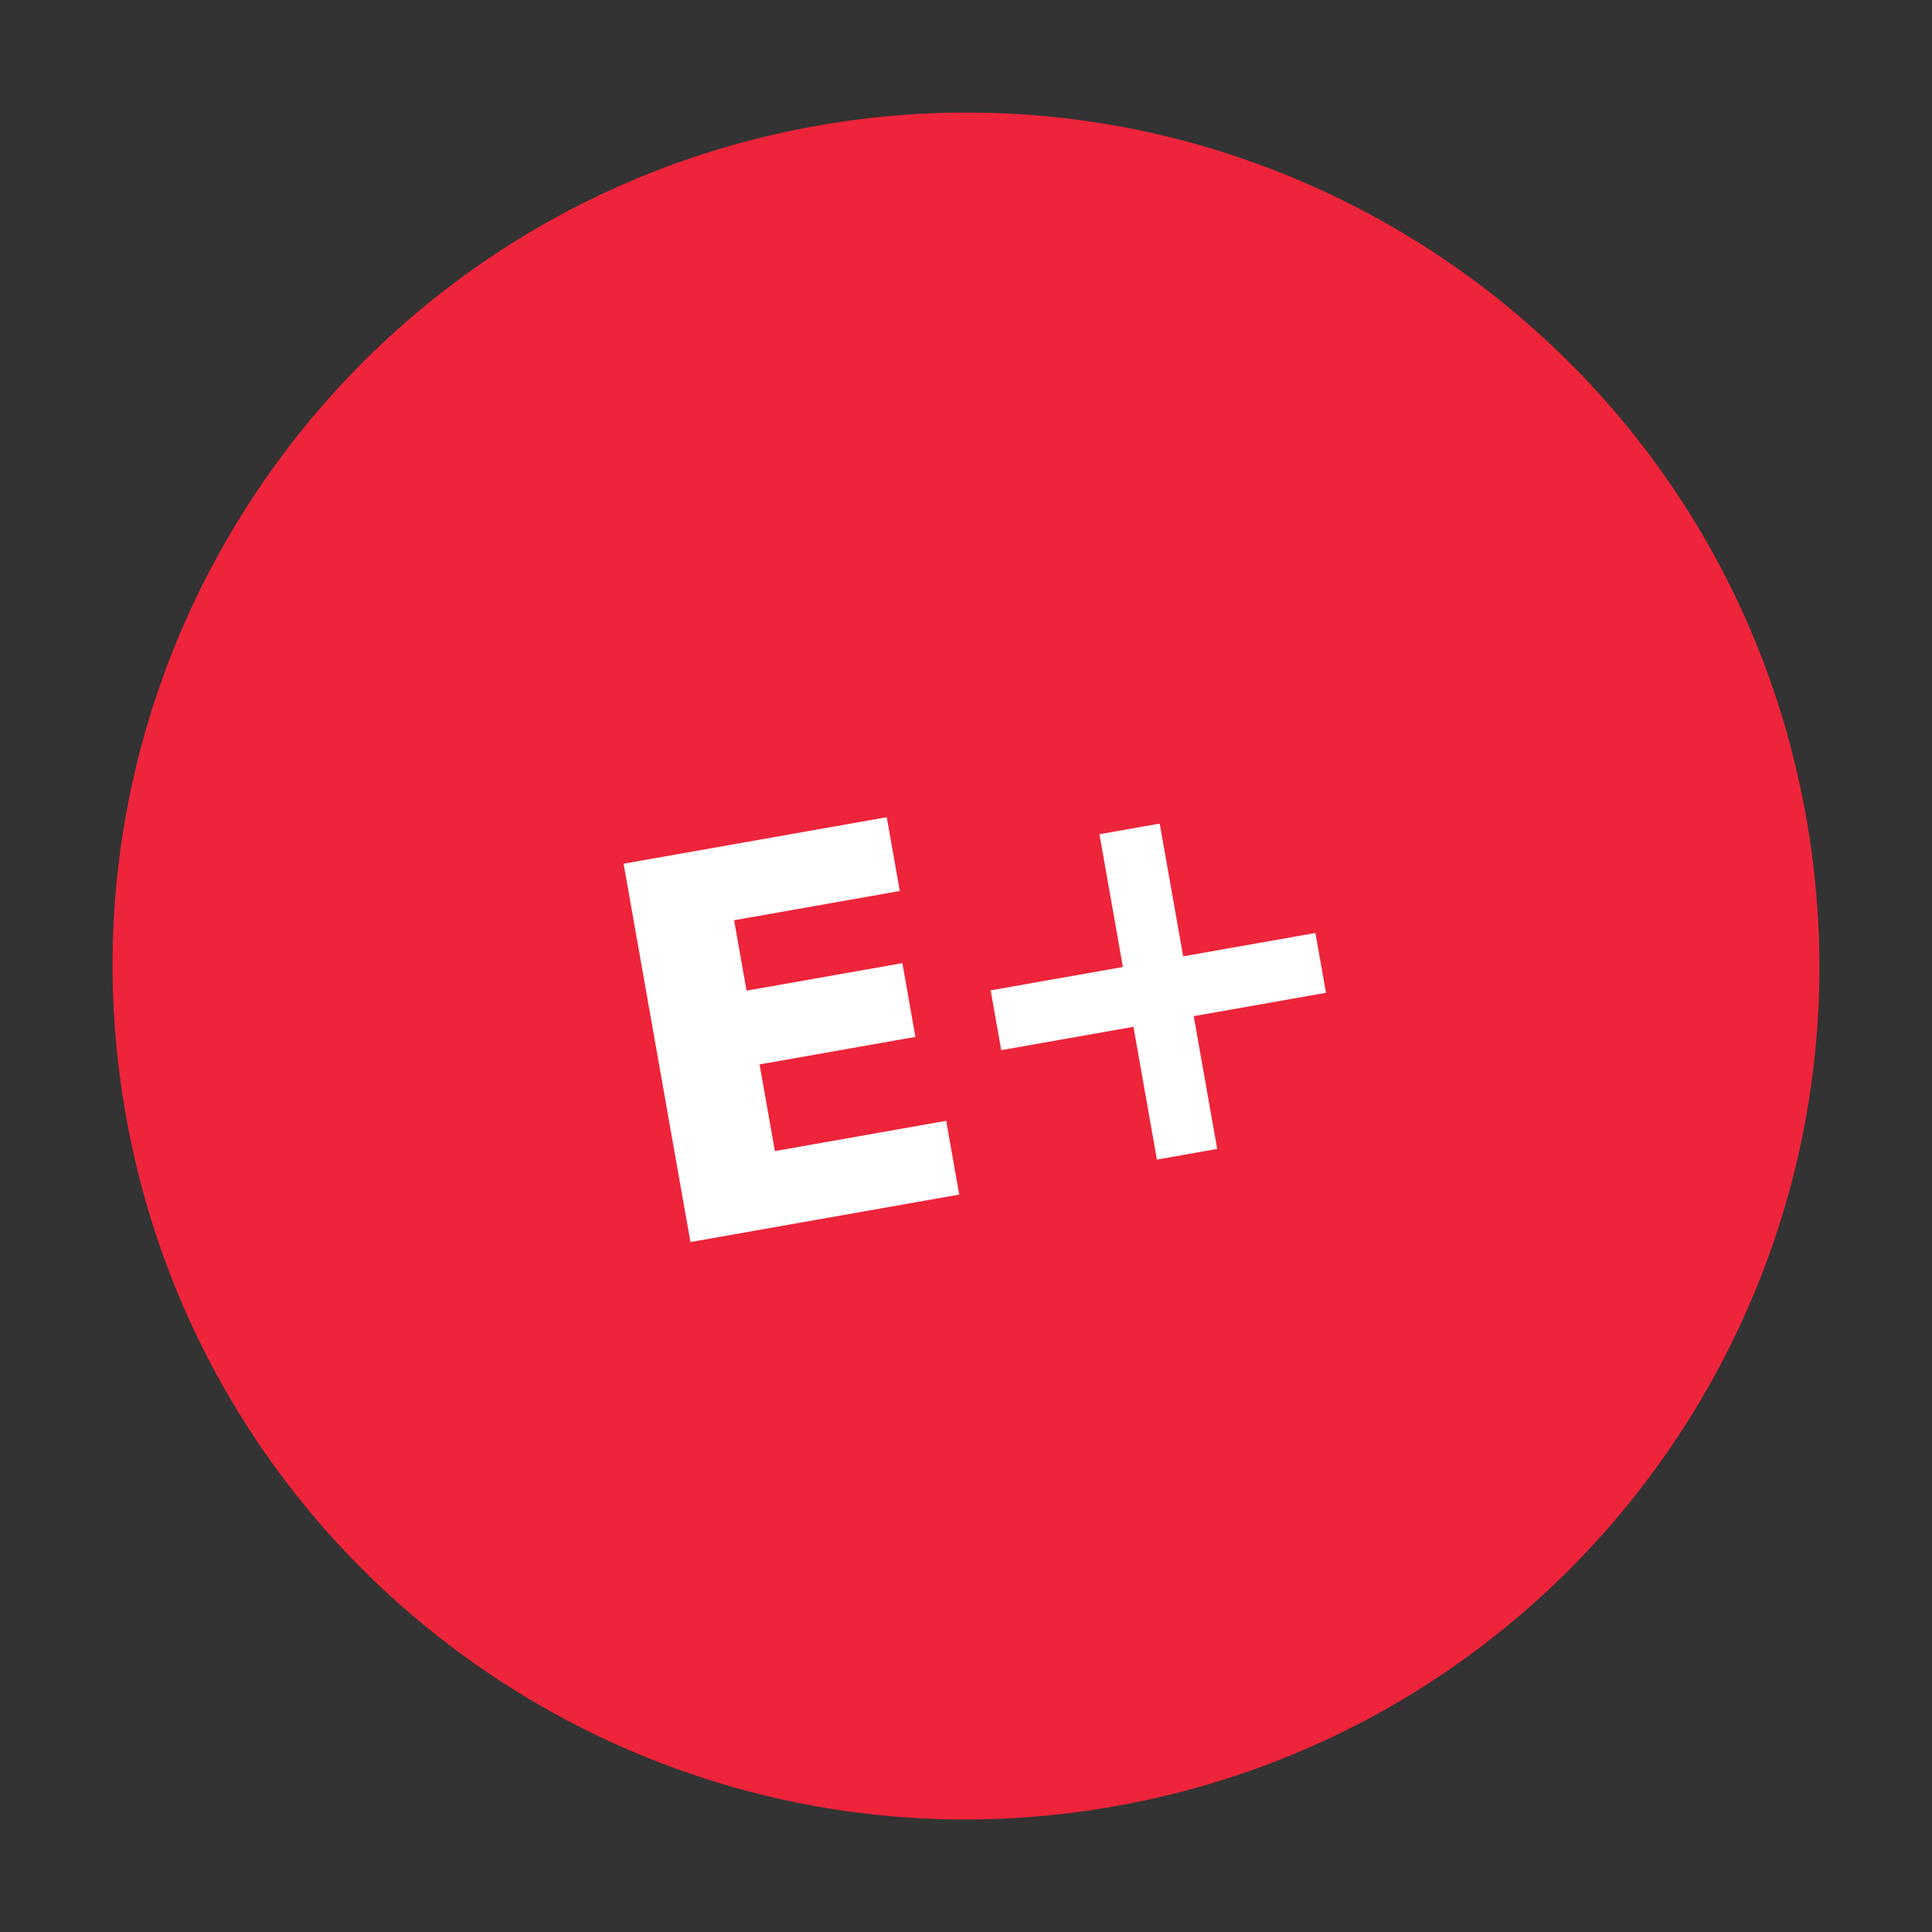 <?xml version="1.0" encoding="UTF-8" standalone="no"?>
<!-- Created with Inkscape (http://www.inkscape.org/) -->

<svg
   xmlns:dc="http://purl.org/dc/elements/1.1/"
   xmlns:cc="http://creativecommons.org/ns#"
   xmlns:rdf="http://www.w3.org/1999/02/22-rdf-syntax-ns#"
   xmlns:svg="http://www.w3.org/2000/svg"
   xmlns="http://www.w3.org/2000/svg"
   xmlns:sodipodi="http://sodipodi.sourceforge.net/DTD/sodipodi-0.dtd"
   xmlns:inkscape="http://www.inkscape.org/namespaces/inkscape"
   id="svg3247"
   version="1.1"
   inkscape:version="0.48.4 r9939"
   width="512"
   height="512"
   xml:space="preserve"
   sodipodi:docname="logo environementaux-03.eps"><rect width="100%" height="100%" fill="#333333" stroke="none"/><defs
     id="defs3251"><clipPath
       clipPathUnits="userSpaceOnUse"
       id="clipPath3263"><path
         d="m 0,2.859 442.695,0 0,287.836 -442.695,0 0,-287.836 z"
         id="path3265"
         inkscape:connector-curvature="0" /></clipPath></defs><sodipodi:namedview
     pagecolor="#ffffff"
     bordercolor="#666666"
     borderopacity="1"
     objecttolerance="10"
     gridtolerance="10"
     guidetolerance="10"
     inkscape:pageopacity="0"
     inkscape:pageshadow="2"
     inkscape:window-width="1680"
     inkscape:window-height="998"
     id="namedview3249"
     showgrid="false"
     inkscape:zoom="1.1367656"
     inkscape:cx="263.94888"
     inkscape:cy="269.17566"
     inkscape:window-x="0"
     inkscape:window-y="24"
     inkscape:window-maximized="0"
     inkscape:current-layer="g3257" /><g
     id="g3255"
     inkscape:groupmode="layer"
     inkscape:label="ink_ext_XXXXXX"
     transform="matrix(1.25,0,0,-1.25,0,512)"><g
       id="g3257"
       transform="scale(0.1,0.1)"><g
         id="g3280"
         transform="matrix(15.955,0,0,15.955,-1483.651,-253.062)"><g
           id="g3259"><g
             clip-path="url(#clipPath3263)"
             id="g3261"><path
               inkscape:connector-curvature="0"
               id="path3267"
               style="fill:#ee243a;fill-opacity:1;fill-rule:nonzero;stroke:none"
               d="m 241.035,32.551 c 61.68,10.879 102.852,69.683 91.973,131.344 -10.86,61.683 -69.68,102.855 -131.348,91.996 C 139.988,245.012 98.809,186.199 109.688,124.52 120.566,62.859 179.375,21.688 241.035,32.551" /></g></g><g
           transform="scale(10,10)"
           id="g3269"><g
             id="text3271"
             transform="matrix(0.985,0.174,0.174,-0.985,17.839,10.643)"><path
               id="path3276"
               style="font-size:7px;font-variant:normal;font-weight:900;writing-mode:lr-tb;fill:#ffffff;fill-opacity:1;fill-rule:nonzero;stroke:none;font-family:AvenirLTStd;-inkscape-font-specification:AvenirLTStd-Black"
               d="m 0.643,-5.103 3.551,0 0,0.995 -2.235,0 0,0.95 2.102,0 0,0.995 -2.102,0 0,1.169 2.311,0 0,0.995 -3.626,0 0,-5.103"
               inkscape:connector-curvature="0" /><path
               id="path3278"
               style="font-size:7px;font-variant:normal;font-weight:900;writing-mode:lr-tb;fill:#ffffff;fill-opacity:1;fill-rule:nonzero;stroke:none;font-family:AvenirLTStd;-inkscape-font-specification:AvenirLTStd-Black"
               d="m 7.75,-4.389 0,1.791 1.784,0 0,0.807 -1.784,0 0,1.791 -0.813,0 0,-1.791 -1.784,0 0,-0.807 1.784,0 0,-1.791 0.813,0"
               inkscape:connector-curvature="0" /></g></g></g></g></g></svg>